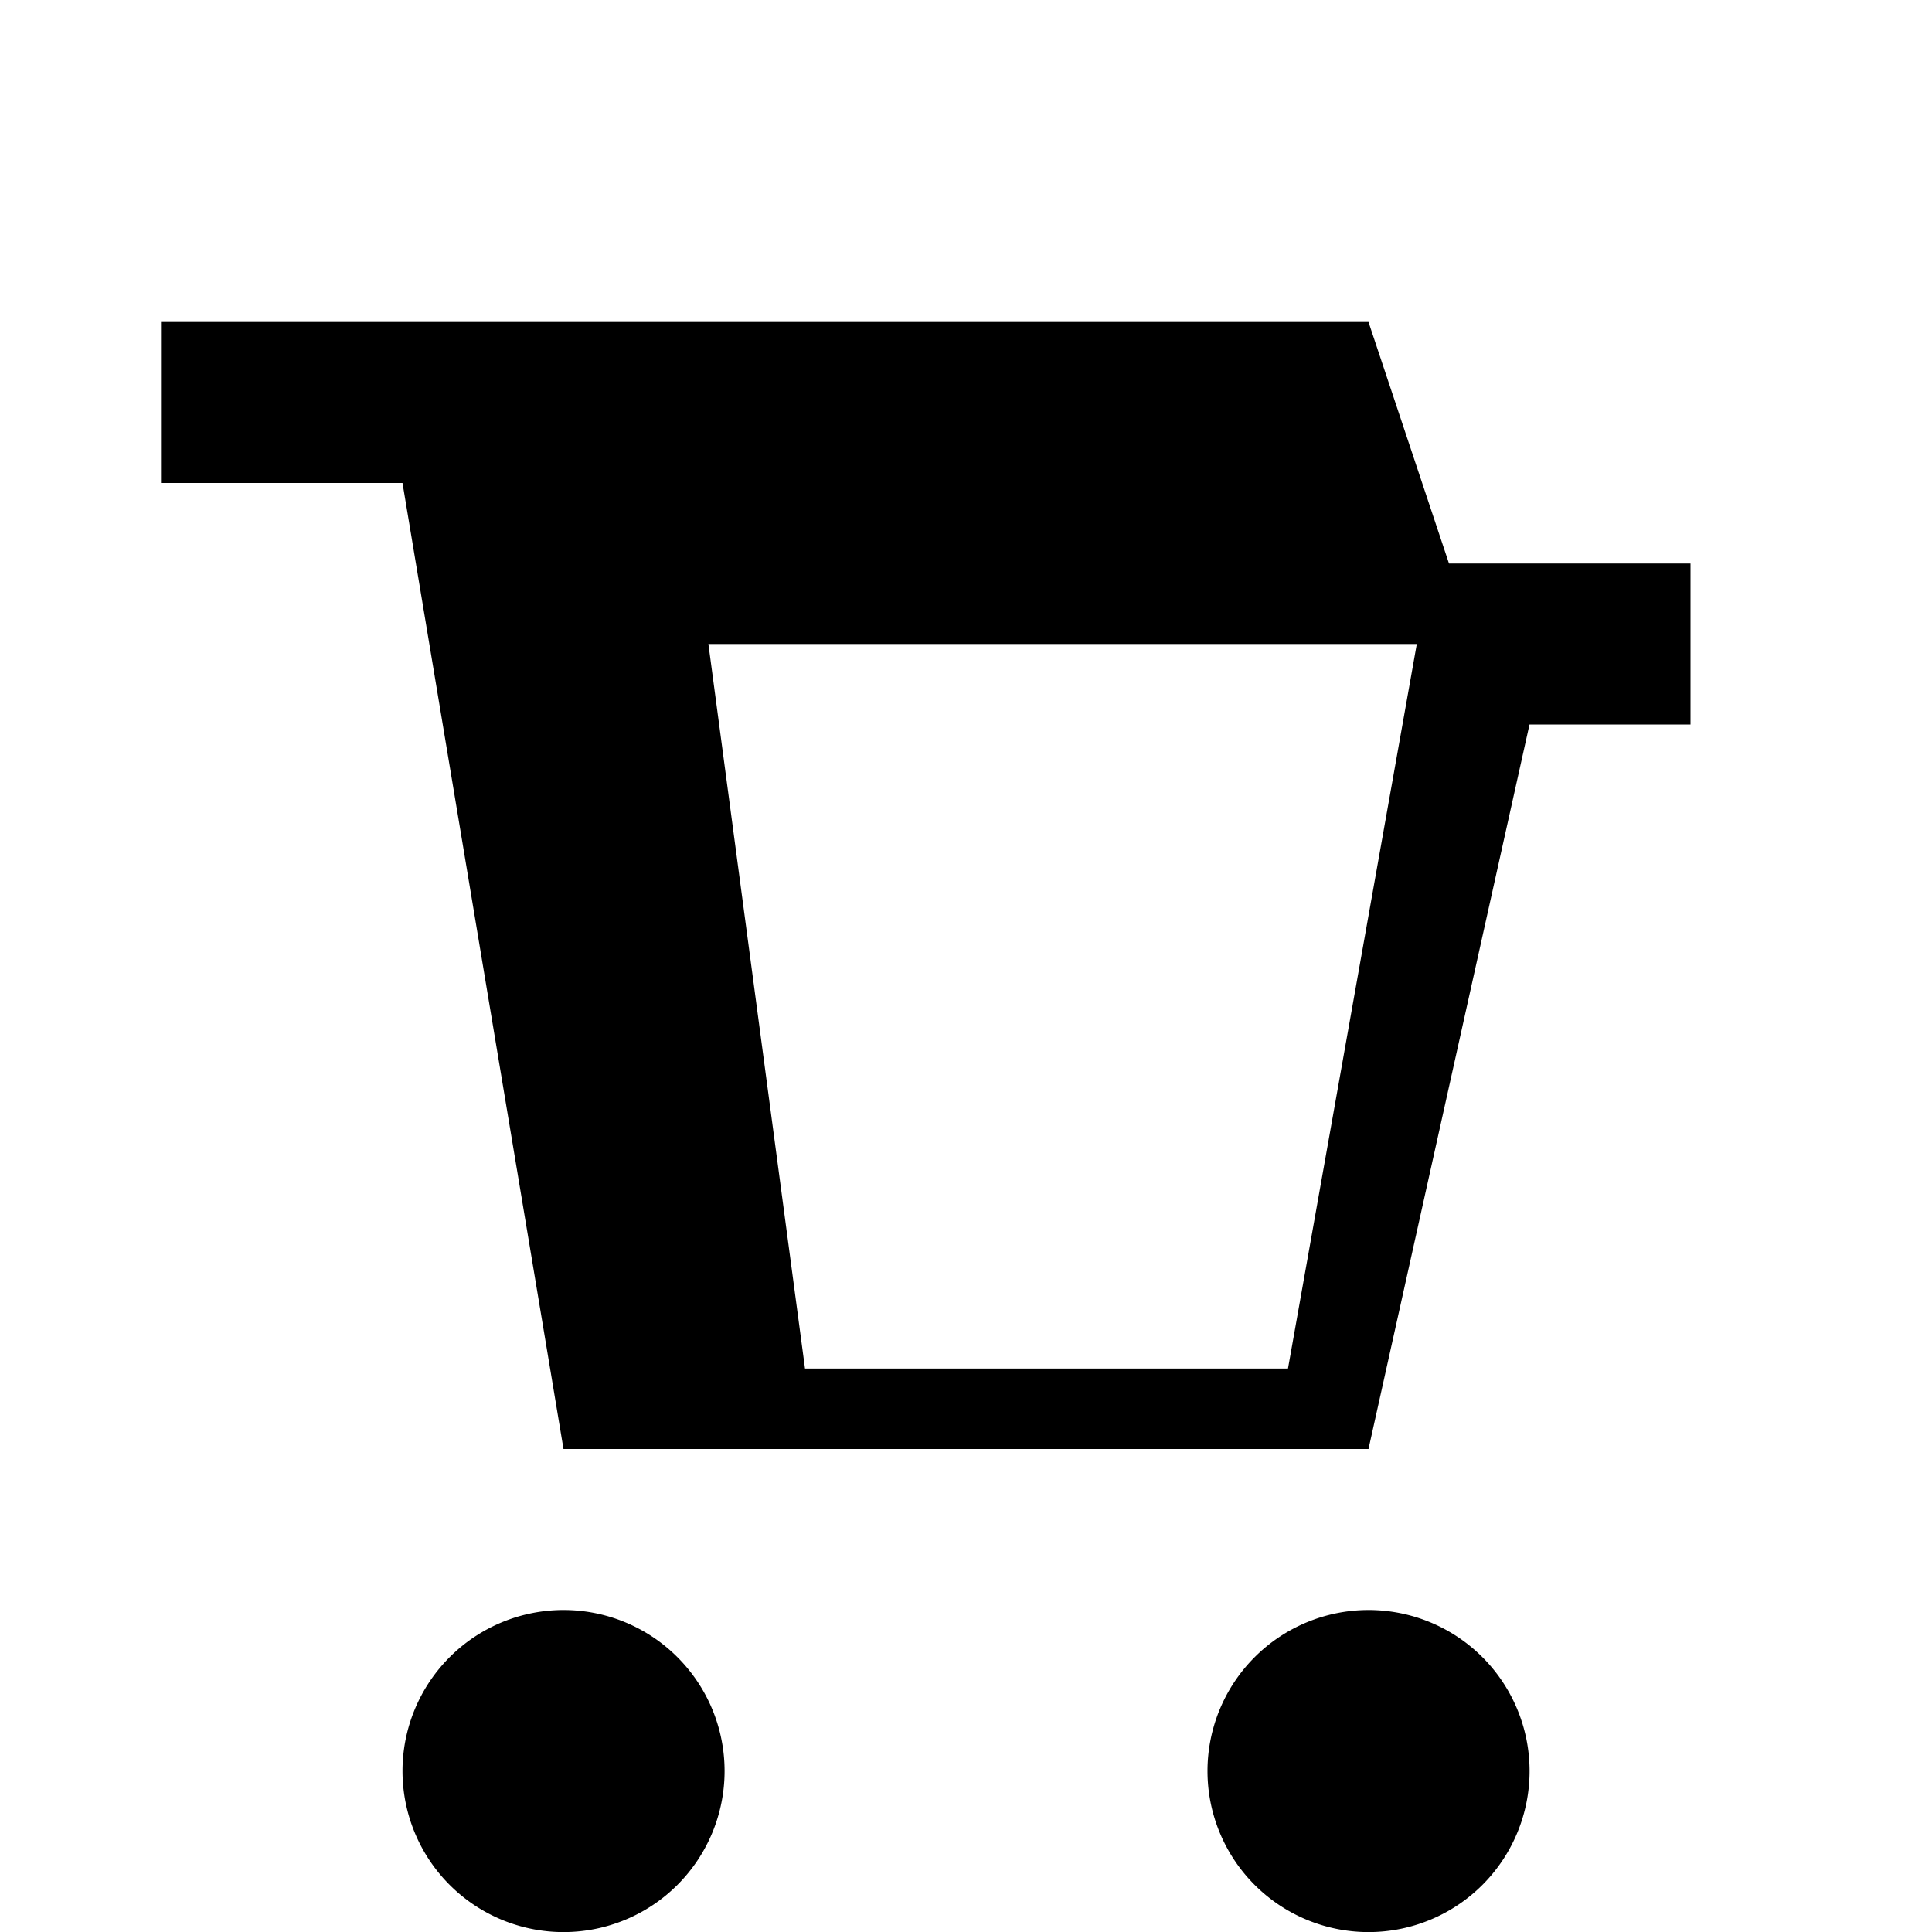 <svg xmlns="http://www.w3.org/2000/svg" viewBox="0 0 24 24"><path fill="currentColor" d="M7 4h10l1 3h3v2h-2l-2 9H7L5 6H2V4h5Zm1.8 4 1.2 9h6l1.6-9H8.8ZM7 20a2 2 0 1 0 .001 4.001A2 2 0 0 0 7 20Zm10 0a2 2 0 1 0 .001 4.001A2 2 0 0 0 17 20Z"/></svg>